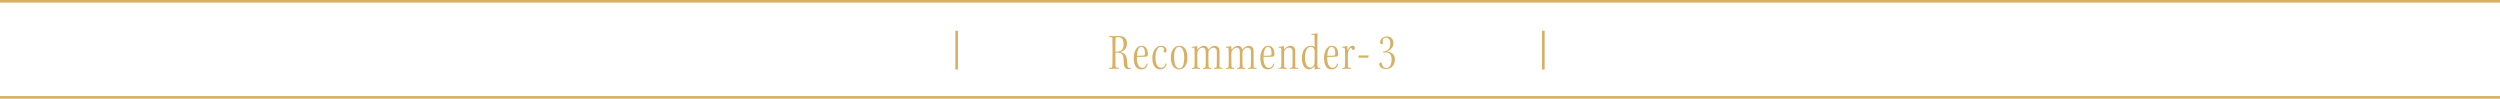 <?xml version="1.0" encoding="UTF-8"?><svg id="_レイヤー_2" xmlns="http://www.w3.org/2000/svg" viewBox="0 0 960 37.9"><defs><style>.cls-1{fill:#D7B064;}.cls-2{fill:none;stroke:#D7B064;stroke-miterlimit:10;}</style></defs><g id="_レイヤー_1-2"><g><path class="cls-1" d="M532.66,13.99c1.54,0,2.42,1.22,2.42,2.58,0,1-.38,1.66-.84,2.12-.36,.36-.72,.58-1.48,1v.08c.92,.1,1.84,.56,2.3,1.16,.4,.54,.58,1.16,.58,1.96,0,1.04-.32,1.88-.9,2.54-.56,.66-1.4,1.08-2.52,1.08-1.78,0-2.58-1.06-2.58-1.8,0-.4,.26-.7,.62-.7,.22,0,.34,.14,.38,.42,.2,1.22,.8,1.68,1.66,1.68,1.46,0,2.06-1.4,2.06-3.3,0-1.58-.6-2.68-2.18-2.68-.28,0-.6,.06-.86,.14l-.28-.26,.04-.1c.44-.1,.94-.24,1.3-.42,.46-.22,1.52-.86,1.52-2.76,0-1.16-.52-2.28-1.6-2.28-.94,0-1.36,.52-1.36,1.38,0,.16,.04,.42,.1,.6,.06,.14,0,.28-.08,.38-.12,.14-.28,.16-.42,.16-.28,0-.58-.2-.58-.8,0-.72,.8-2.18,2.68-2.18h.02Z"/><path class="cls-1" d="M427.2,17.99c0-1.88-.02-2.8-.04-3.33,0-.24-.12-.34-.4-.38l-.87-.08,.08-.38c.36,.02,1.07,.06,1.63,.06,.67,0,1.13-.06,1.86-.06,1.37,0,2.12,.28,2.58,.79,.5,.53,.71,1.35,.71,2.12,0,1.96-1.17,2.88-2.56,3.23v.04c1.53,.24,2.42,1.27,2.56,2.96,.04,.62,.1,1.37,.14,1.82,.08,.99,.36,1.35,.91,1.35,.12,0,.42-.06,.48-.12l-.06,.4c-.16,.06-.54,.16-.87,.16-1.11,0-1.7-.59-1.78-2.16-.02-.52-.08-1.15-.14-1.82-.12-1.73-.62-2.38-2.64-2.38h-.46v2c0,1.79,0,2.38,.06,3.19,.04,.52,.16,.58,1.31,.67l-.08,.38c-.46,0-1.15-.06-1.73-.06s-1.19,.06-1.96,.06v-.38c.91-.02,1.15-.14,1.19-.52,.06-.48,.08-1.25,.08-3.93v-3.61Zm1.13,1.84h.46c2.12,0,2.68-1.17,2.68-2.96,0-.5-.12-1.21-.3-1.61-.26-.57-.79-1.01-1.82-1.01-.32,0-.58,.04-.73,.08s-.18,.1-.22,.32c-.02,.22-.08,.97-.08,2.82v2.36Z"/><path class="cls-1" d="M438.25,26.65c-1.15,0-1.82-.48-2.28-1.33-.38-.67-.62-1.86-.62-2.92,0-2.18,.79-4.82,3.07-4.82,1.96,0,2.38,2.1,2.36,3.21,0,.34-.08,.75-.32,.85-.34,.14-1.45,.18-2.42,.2h-1.49c-.08,1.61,.28,2.82,.63,3.35,.38,.61,.83,.85,1.39,.85,.93,0,1.45-.5,1.86-1.7l.32,.18c-.34,1.33-1.15,2.14-2.48,2.14Zm0-8.67c-1.21,0-1.65,2.2-1.67,3.41h1.23c.6,0,1.13-.04,1.45-.1,.26-.04,.4-.26,.4-.79,0-.77-.08-2.52-1.39-2.52h-.02Z"/><path class="cls-1" d="M448.04,24.47c-.32,1.25-1.17,2.18-2.58,2.18-.99,0-1.71-.44-2.2-1.17-.44-.71-.77-1.69-.77-3.27,0-2.14,1.13-4.64,3.39-4.64,1.27,0,2.08,.79,2.08,1.8,0,.48-.24,.81-.65,.81-.14,0-.24-.04-.32-.1-.08-.08-.14-.22-.12-.36,.02-.14,.1-.4,.1-.54,0-.73-.3-1.19-1.19-1.19-1.33,0-2.08,1.82-2.08,4.12,0,1.19,.2,2.18,.54,2.82,.36,.67,.91,1.09,1.57,1.09,.97,0,1.49-.54,1.88-1.71l.34,.18Z"/><path class="cls-1" d="M452.92,17.57c2.32,0,3.05,2.4,3.05,4.42,0,2.64-.97,4.66-3.19,4.66-2.4,0-3.17-2.36-3.17-4.54s.91-4.54,3.29-4.54h.02Zm-.18,.4c-.65,0-1.05,.36-1.39,1.01-.32,.67-.5,1.71-.5,3.01,0,1.19,.2,2.44,.52,3.11,.36,.77,.89,1.15,1.51,1.15s1.09-.3,1.45-1.19c.22-.56,.4-1.59,.4-2.92s-.2-2.36-.5-3.03c-.3-.62-.73-1.13-1.47-1.13h-.02Z"/><path class="cls-1" d="M458.73,21.2c0-1.17-.02-2-.04-2.56-.02-.3-.16-.36-1.07-.32l.02-.36c.65,0,1.45-.1,2.06-.28,.04,.32,.08,1.19,.08,1.39,.6-.69,1.47-1.49,2.48-1.49,.77,0,1.15,.32,1.39,.67,.18,.22,.26,.54,.34,.77,.5-.54,1.31-1.43,2.48-1.43,.89,0,1.37,.5,1.61,.95,.16,.34,.22,.77,.22,1.15v5.89c0,.38,.16,.42,1.13,.5l-.04,.38c-.42,0-1.07-.06-1.71-.06-.54,0-1.13,.06-1.51,.06l.04-.38c.77-.04,.97-.14,.99-.48,.02-.46,.08-1.45,.08-3.07,0-2.8,0-3.03-.08-3.31-.16-.54-.56-.91-1.23-.91-.83,0-1.49,.62-1.78,1.19-.12,.26-.16,.52-.16,.83v3.33c0,.77,.04,1.41,.06,1.86,.02,.46,.2,.53,1.07,.57l-.12,.38c-.34,0-1.05-.06-1.61-.06-.44,0-1.05,.06-1.47,.06v-.38c.77-.06,.95-.12,.99-.63,.06-.62,.06-1.17,.06-2.5v-1.74c0-1.53-.02-1.71-.1-2.06-.16-.54-.48-.85-1.21-.85s-1.41,.59-1.75,1.35c-.14,.28-.18,.54-.18,.87v3.21c0,.75,.02,1.31,.06,1.77,.04,.46,.2,.53,1.05,.57l-.08,.38c-.4,0-1.25-.06-1.69-.06-.32,0-.99,.06-1.41,.06v-.38c.77-.02,.95-.1,.99-.63,.04-.52,.06-1.23,.06-2.46v-1.77Z"/><path class="cls-1" d="M471.82,21.2c0-1.17-.02-2-.04-2.56-.02-.3-.16-.36-1.07-.32l.02-.36c.65,0,1.45-.1,2.06-.28,.04,.32,.08,1.19,.08,1.39,.6-.69,1.47-1.49,2.48-1.49,.77,0,1.15,.32,1.39,.67,.18,.22,.26,.54,.34,.77,.5-.54,1.31-1.43,2.48-1.43,.89,0,1.37,.5,1.61,.95,.16,.34,.22,.77,.22,1.15v5.89c0,.38,.16,.42,1.13,.5l-.04,.38c-.42,0-1.07-.06-1.71-.06-.54,0-1.13,.06-1.51,.06l.04-.38c.77-.04,.97-.14,.99-.48,.02-.46,.08-1.45,.08-3.07,0-2.8,0-3.03-.08-3.31-.16-.54-.56-.91-1.23-.91-.83,0-1.49,.62-1.78,1.19-.12,.26-.16,.52-.16,.83v3.33c0,.77,.04,1.41,.06,1.86,.02,.46,.2,.53,1.07,.57l-.12,.38c-.34,0-1.05-.06-1.61-.06-.44,0-1.05,.06-1.47,.06v-.38c.77-.06,.95-.12,.99-.63,.06-.62,.06-1.17,.06-2.5v-1.74c0-1.53-.02-1.71-.1-2.06-.16-.54-.48-.85-1.21-.85s-1.41,.59-1.75,1.35c-.14,.28-.18,.54-.18,.87v3.21c0,.75,.02,1.31,.06,1.77,.04,.46,.2,.53,1.05,.57l-.08,.38c-.4,0-1.25-.06-1.69-.06-.32,0-.99,.06-1.41,.06v-.38c.77-.02,.95-.1,.99-.63,.04-.52,.06-1.23,.06-2.46v-1.77Z"/><path class="cls-1" d="M486.87,26.65c-1.15,0-1.82-.48-2.28-1.33-.38-.67-.62-1.86-.62-2.92,0-2.18,.79-4.82,3.07-4.82,1.96,0,2.38,2.1,2.36,3.21,0,.34-.08,.75-.32,.85-.34,.14-1.45,.18-2.42,.2h-1.49c-.08,1.61,.28,2.82,.63,3.35,.38,.61,.83,.85,1.39,.85,.93,0,1.45-.5,1.86-1.7l.32,.18c-.34,1.33-1.15,2.14-2.48,2.14Zm0-8.67c-1.21,0-1.65,2.2-1.67,3.41h1.23c.6,0,1.13-.04,1.45-.1,.26-.04,.4-.26,.4-.79,0-.77-.08-2.52-1.39-2.52h-.02Z"/><path class="cls-1" d="M490.96,26.06c.81-.02,1.01-.1,1.03-.63,.04-.62,.06-1.47,.06-2.06v-2.18c0-1.17-.02-2.02-.04-2.56-.02-.3-.16-.34-1.05-.32l.02-.36c.58,0,1.47-.12,2.04-.28,.02,.38,.08,1.01,.08,1.29,.6-.65,1.33-1.39,2.38-1.39,.97,0,1.45,.46,1.71,1.07,.12,.26,.18,.62,.18,1.03v5.89c0,.4,.14,.44,1.09,.5l-.08,.38c-.36,0-.93-.06-1.65-.06-.63,0-1.17,.06-1.49,.06l.06-.38c.73-.02,.95-.14,.97-.48,.04-.4,.08-1.45,.08-3.09,0-2.84-.02-2.99-.12-3.31-.18-.56-.54-.89-1.21-.89-.81,0-1.41,.48-1.75,1.17-.16,.28-.18,.53-.18,.91v3.01c0,.75,0,1.65,.04,2.08,.04,.48,.22,.56,1.03,.6l-.08,.38c-.3,0-1.21-.06-1.67-.06s-1.07,.04-1.43,.06v-.38Z"/><path class="cls-1" d="M503.67,13.05c.67-.04,1.79-.16,2.3-.24-.04,.79-.1,2.14-.1,4.28v5.69c0,1.86,.02,2.46,.08,2.86,.04,.3,.16,.38,.4,.38l.75-.02-.1,.38c-.46,0-1.79,.14-2.2,.28,0-.32,.02-.95,.02-1.25h-.04c-.71,.79-1.39,1.23-2.14,1.23-.93,0-1.59-.54-2-1.21-.48-.83-.71-1.9-.71-3.09,0-2.46,1.11-4.78,3.43-4.78,.65,0,1.15,.2,1.47,.48,0-2.52-.02-3.61-.06-4.36-.02-.32-.2-.34-1.21-.28l.1-.36Zm-2.56,9.08c0,1.05,.24,2.28,.58,2.86,.38,.67,.95,.95,1.43,.95,.57,0,1.11-.3,1.49-1.01,.16-.32,.22-.61,.22-3.77,0-1.94-.02-2.02-.14-2.24-.22-.42-.54-.95-1.39-.95-1.49,0-2.2,1.92-2.2,4.13v.02Z"/><path class="cls-1" d="M511.34,26.65c-1.15,0-1.82-.48-2.28-1.33-.38-.67-.62-1.86-.62-2.92,0-2.18,.79-4.82,3.07-4.82,1.96,0,2.38,2.1,2.36,3.21,0,.34-.08,.75-.32,.85-.34,.14-1.45,.18-2.42,.2h-1.49c-.08,1.61,.28,2.82,.63,3.35,.38,.61,.83,.85,1.39,.85,.93,0,1.45-.5,1.86-1.7l.32,.18c-.34,1.33-1.15,2.14-2.48,2.14Zm0-8.67c-1.21,0-1.65,2.2-1.67,3.41h1.23c.6,0,1.13-.04,1.45-.1,.26-.04,.4-.26,.4-.79,0-.77-.08-2.52-1.39-2.52h-.02Z"/><path class="cls-1" d="M516.52,21.18c0-1.45-.1-2.3-.14-2.62-.04-.18-.12-.26-.34-.26h-.65l.06-.34c.46-.06,1.45-.16,1.86-.32l.06,.06c.08,.59,.12,1.41,.12,1.65h.04c.36-.85,.95-1.78,1.86-1.78,.54,0,.87,.36,.87,.87,0,.54-.4,.75-.61,.75-.16,0-.34-.04-.4-.2-.08-.36-.16-.54-.52-.54-.44,0-.81,.77-1.01,1.53-.12,.4-.16,.69-.16,1.11,0,3.07,0,3.93,.04,4.46,.02,.4,.12,.48,1.27,.52l-.06,.38c-.4,0-1.25-.06-1.88-.06s-1.13,.06-1.51,.06l.04-.38c.81-.02,.93-.14,.97-.5,.06-.44,.1-1.27,.1-2.4v-1.98Z"/><path class="cls-1" d="M521.81,21.28c1.29,.04,2.3,.04,3.75,0l-.18,.89c-1.41-.04-2.52-.04-3.77,0l.2-.89Z"/><line class="cls-2" y1=".5" x2="960" y2=".5"/><line class="cls-2" y1="37.4" x2="960" y2="37.4"/><g><line class="cls-2" x1="367.36" y1="11.81" x2="367.36" y2="26.69"/><line class="cls-2" x1="592.64" y1="11.81" x2="592.64" y2="26.69"/></g></g></g></svg>